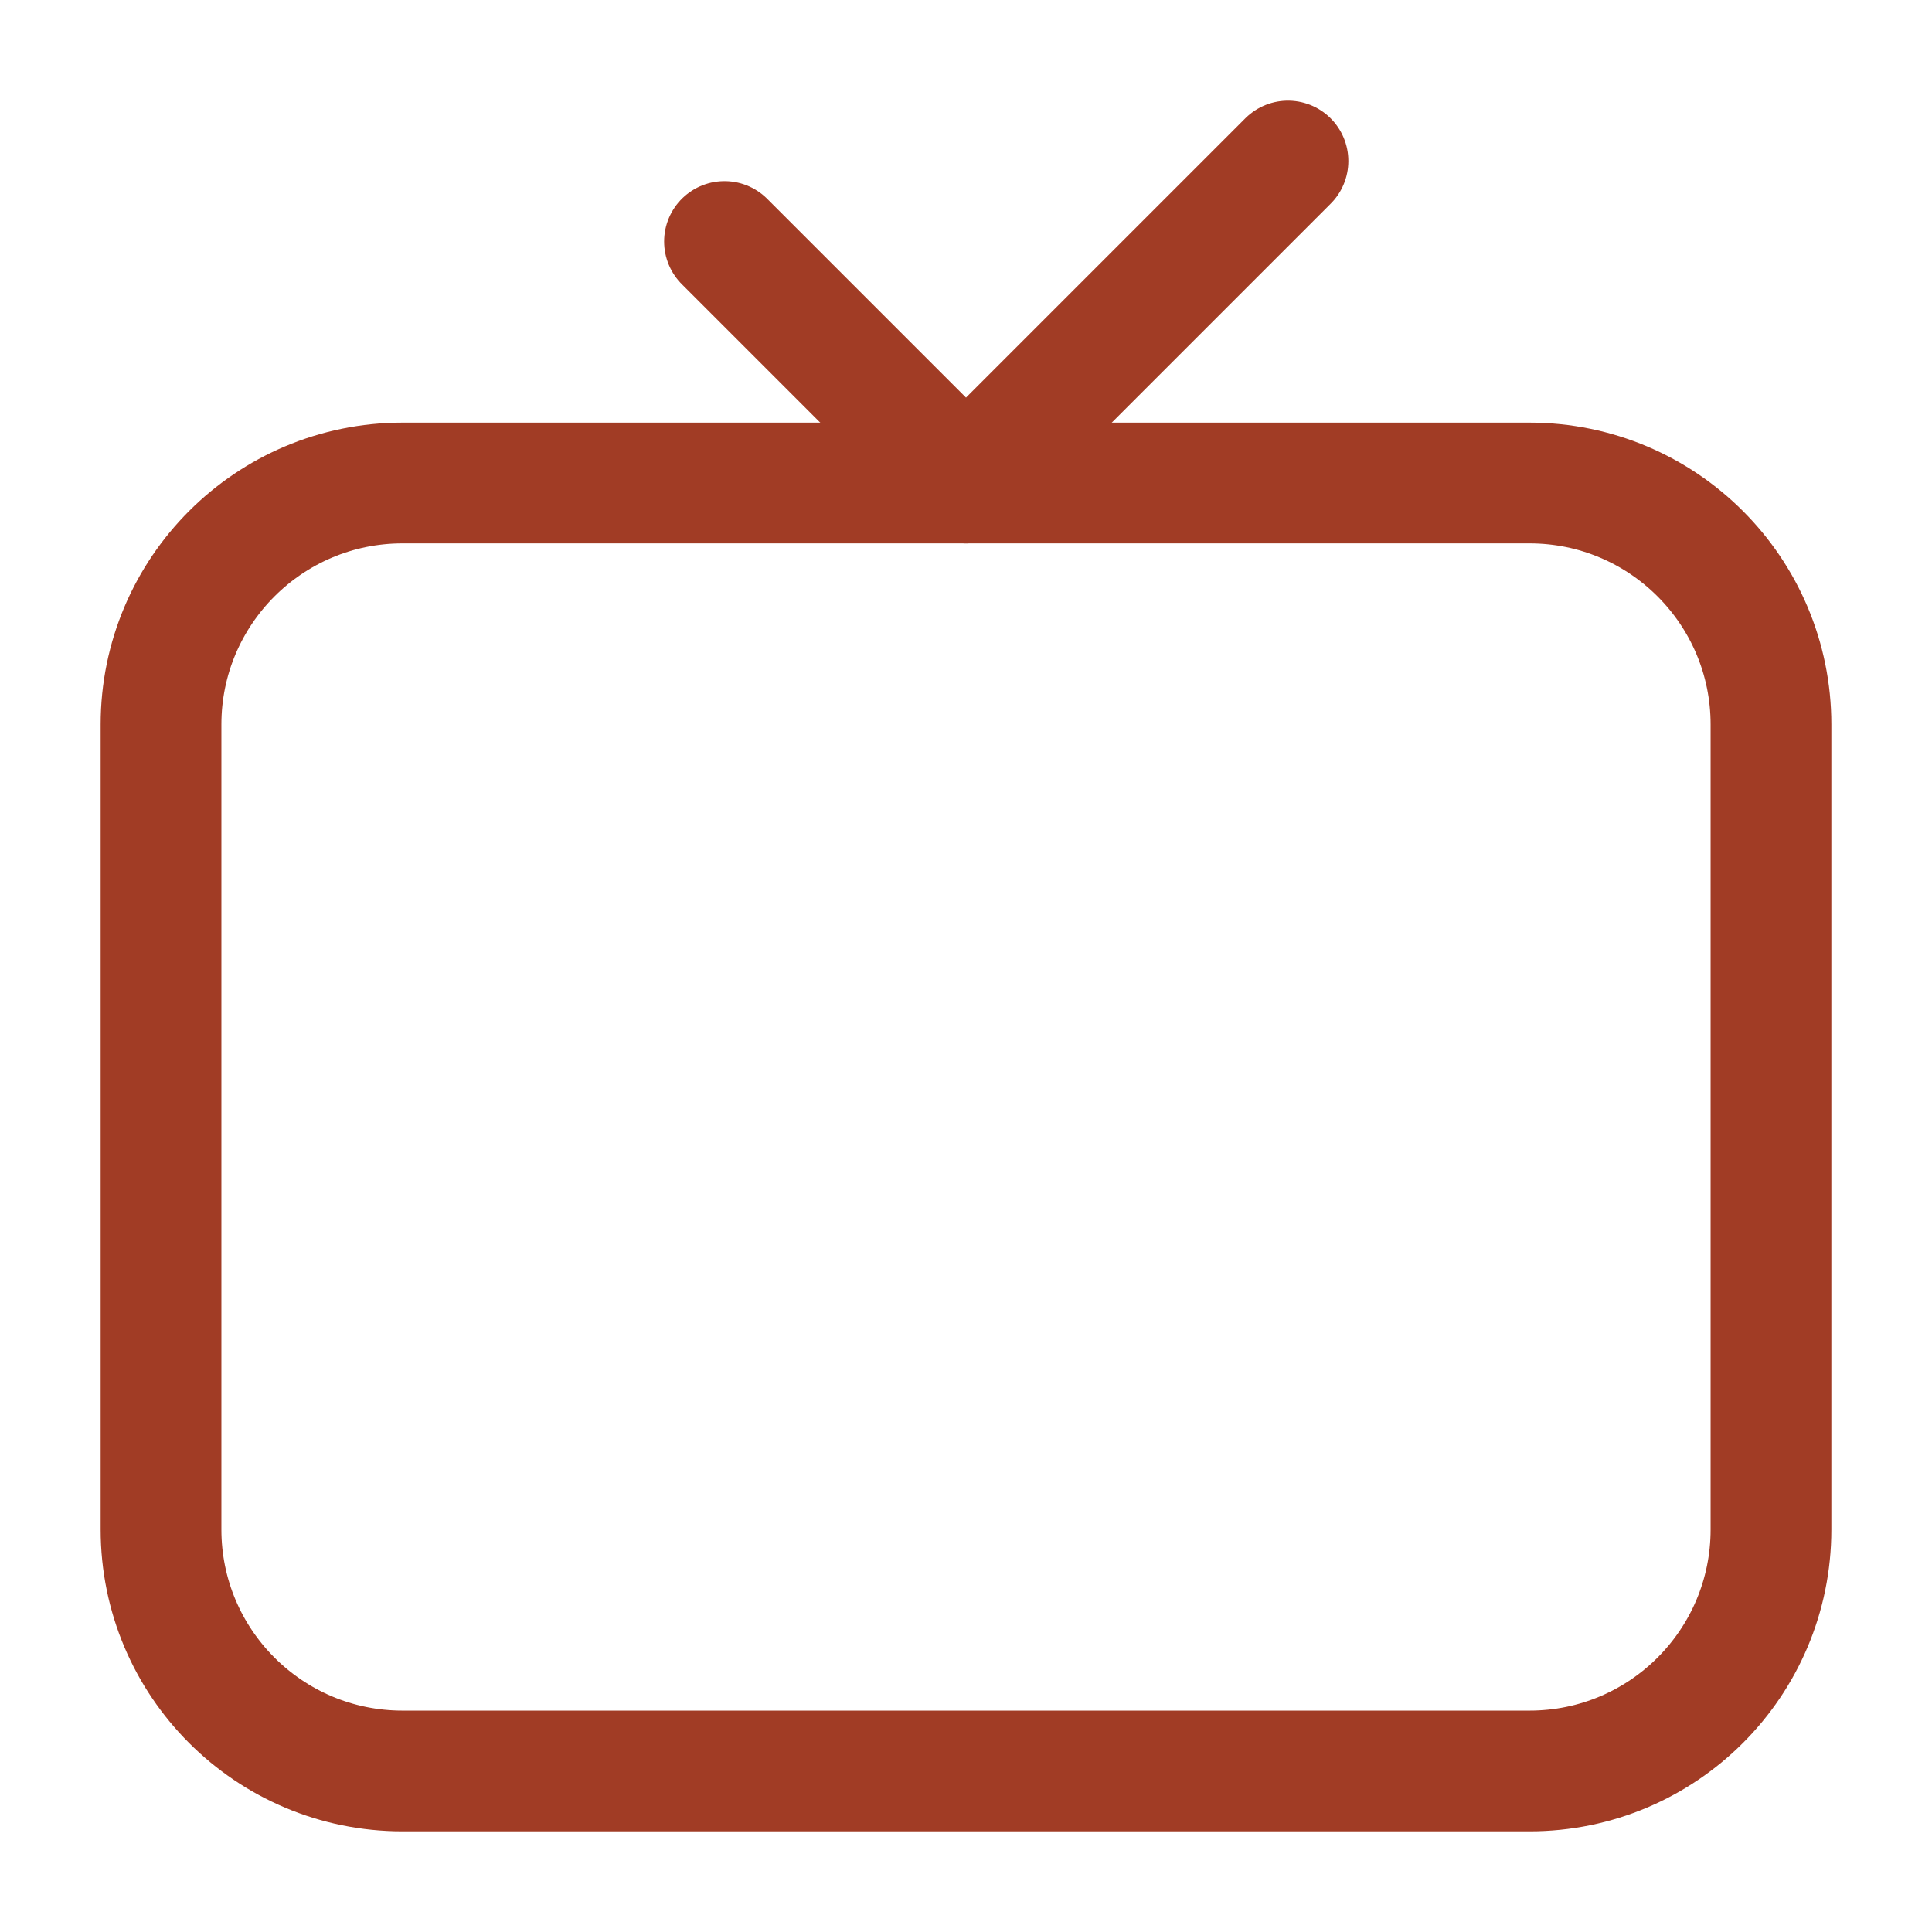 <svg width="32" height="32" viewBox="0 0 32 32" fill="none" xmlns="http://www.w3.org/2000/svg">
<path d="M25.333 8H6.667C4.458 8 2.667 9.791 2.667 12V25.333C2.667 27.543 4.458 29.333 6.667 29.333H25.333C27.543 29.333 29.333 27.543 29.333 25.333V12C29.333 9.791 27.543 8 25.333 8Z" stroke="#A13C25" stroke-width="2" stroke-linejoin="round"/>
<path d="M12 4L16 8L21.333 2.667" stroke="#A13C25" stroke-width="2" stroke-linecap="round" stroke-linejoin="round"/>
</svg>
